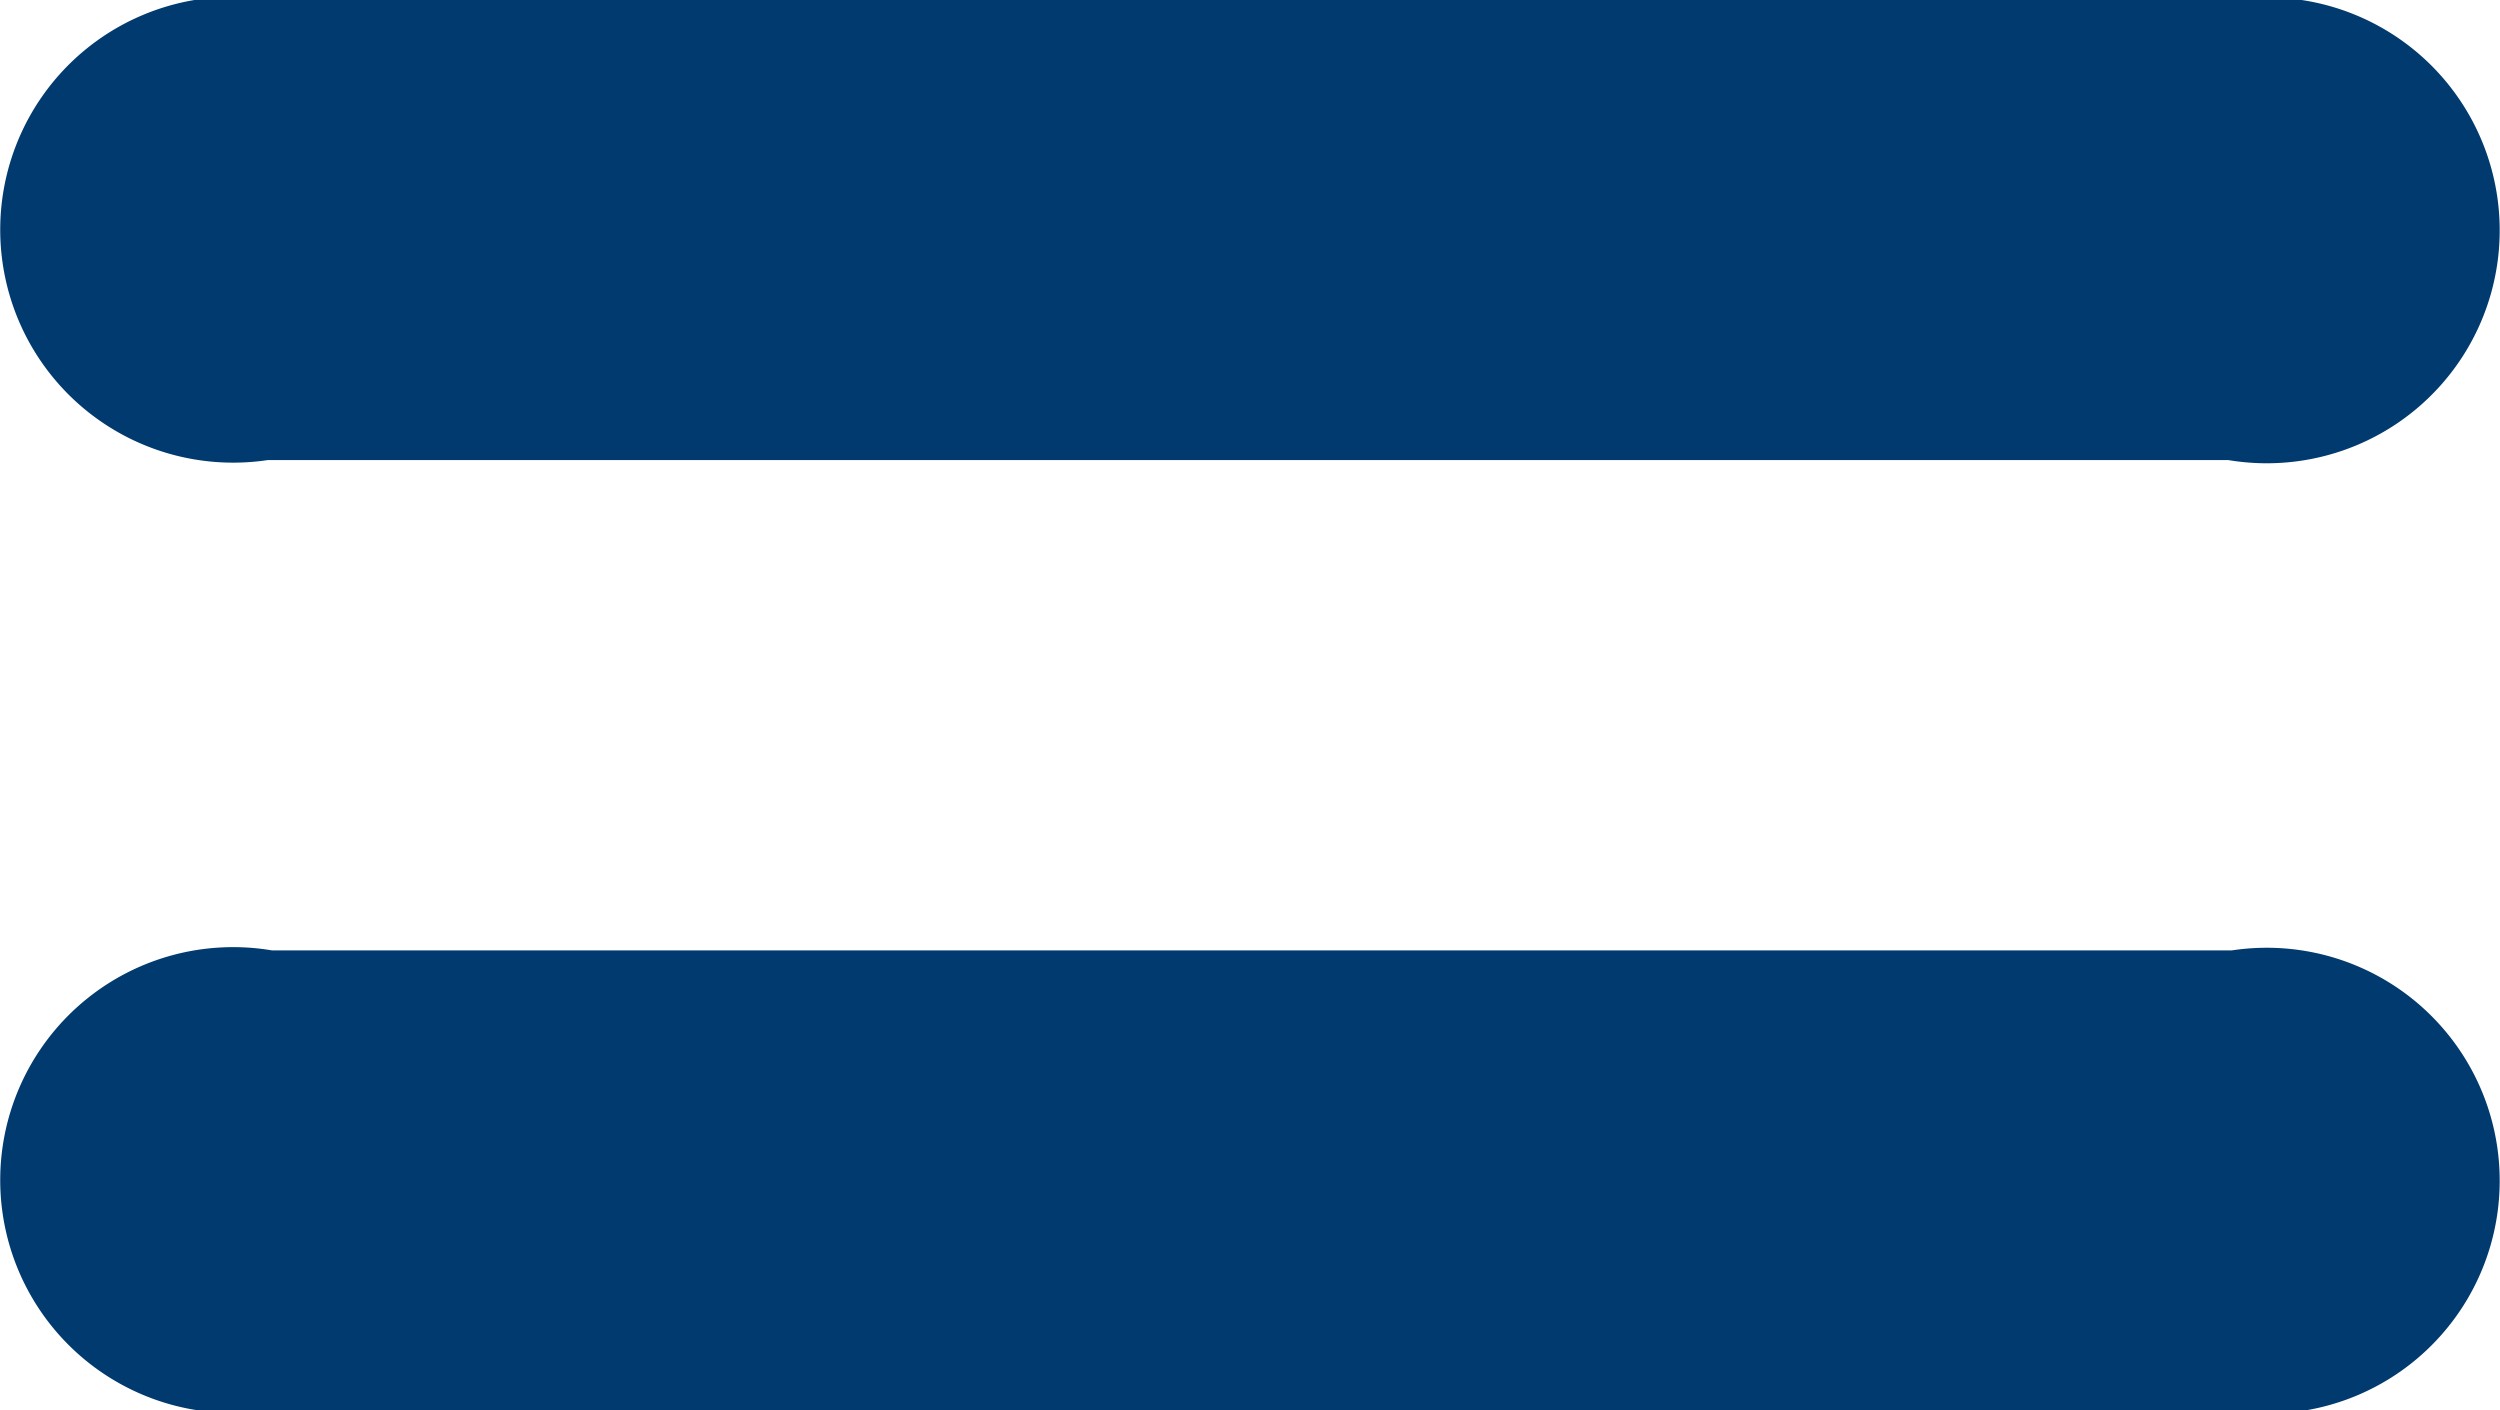 <svg xmlns="http://www.w3.org/2000/svg" width="31.606" height="17.831" viewBox="0 0 31.606 17.831">
  <path d="M50.223,1535.342H25.443a2.945,2.945,0,1,0-.049,5.816h24.78a2.945,2.945,0,1,0,.049-5.816" transform="translate(-22.006 -1523.327)" fill="#013a6f"/>
  <path d="M50.223,1535.342H25.443a2.945,2.945,0,1,0-.049,5.816h24.78a2.945,2.945,0,1,0,.049-5.816" transform="translate(-22.006 -1535.342)" fill="#013a6f"/>
</svg>

